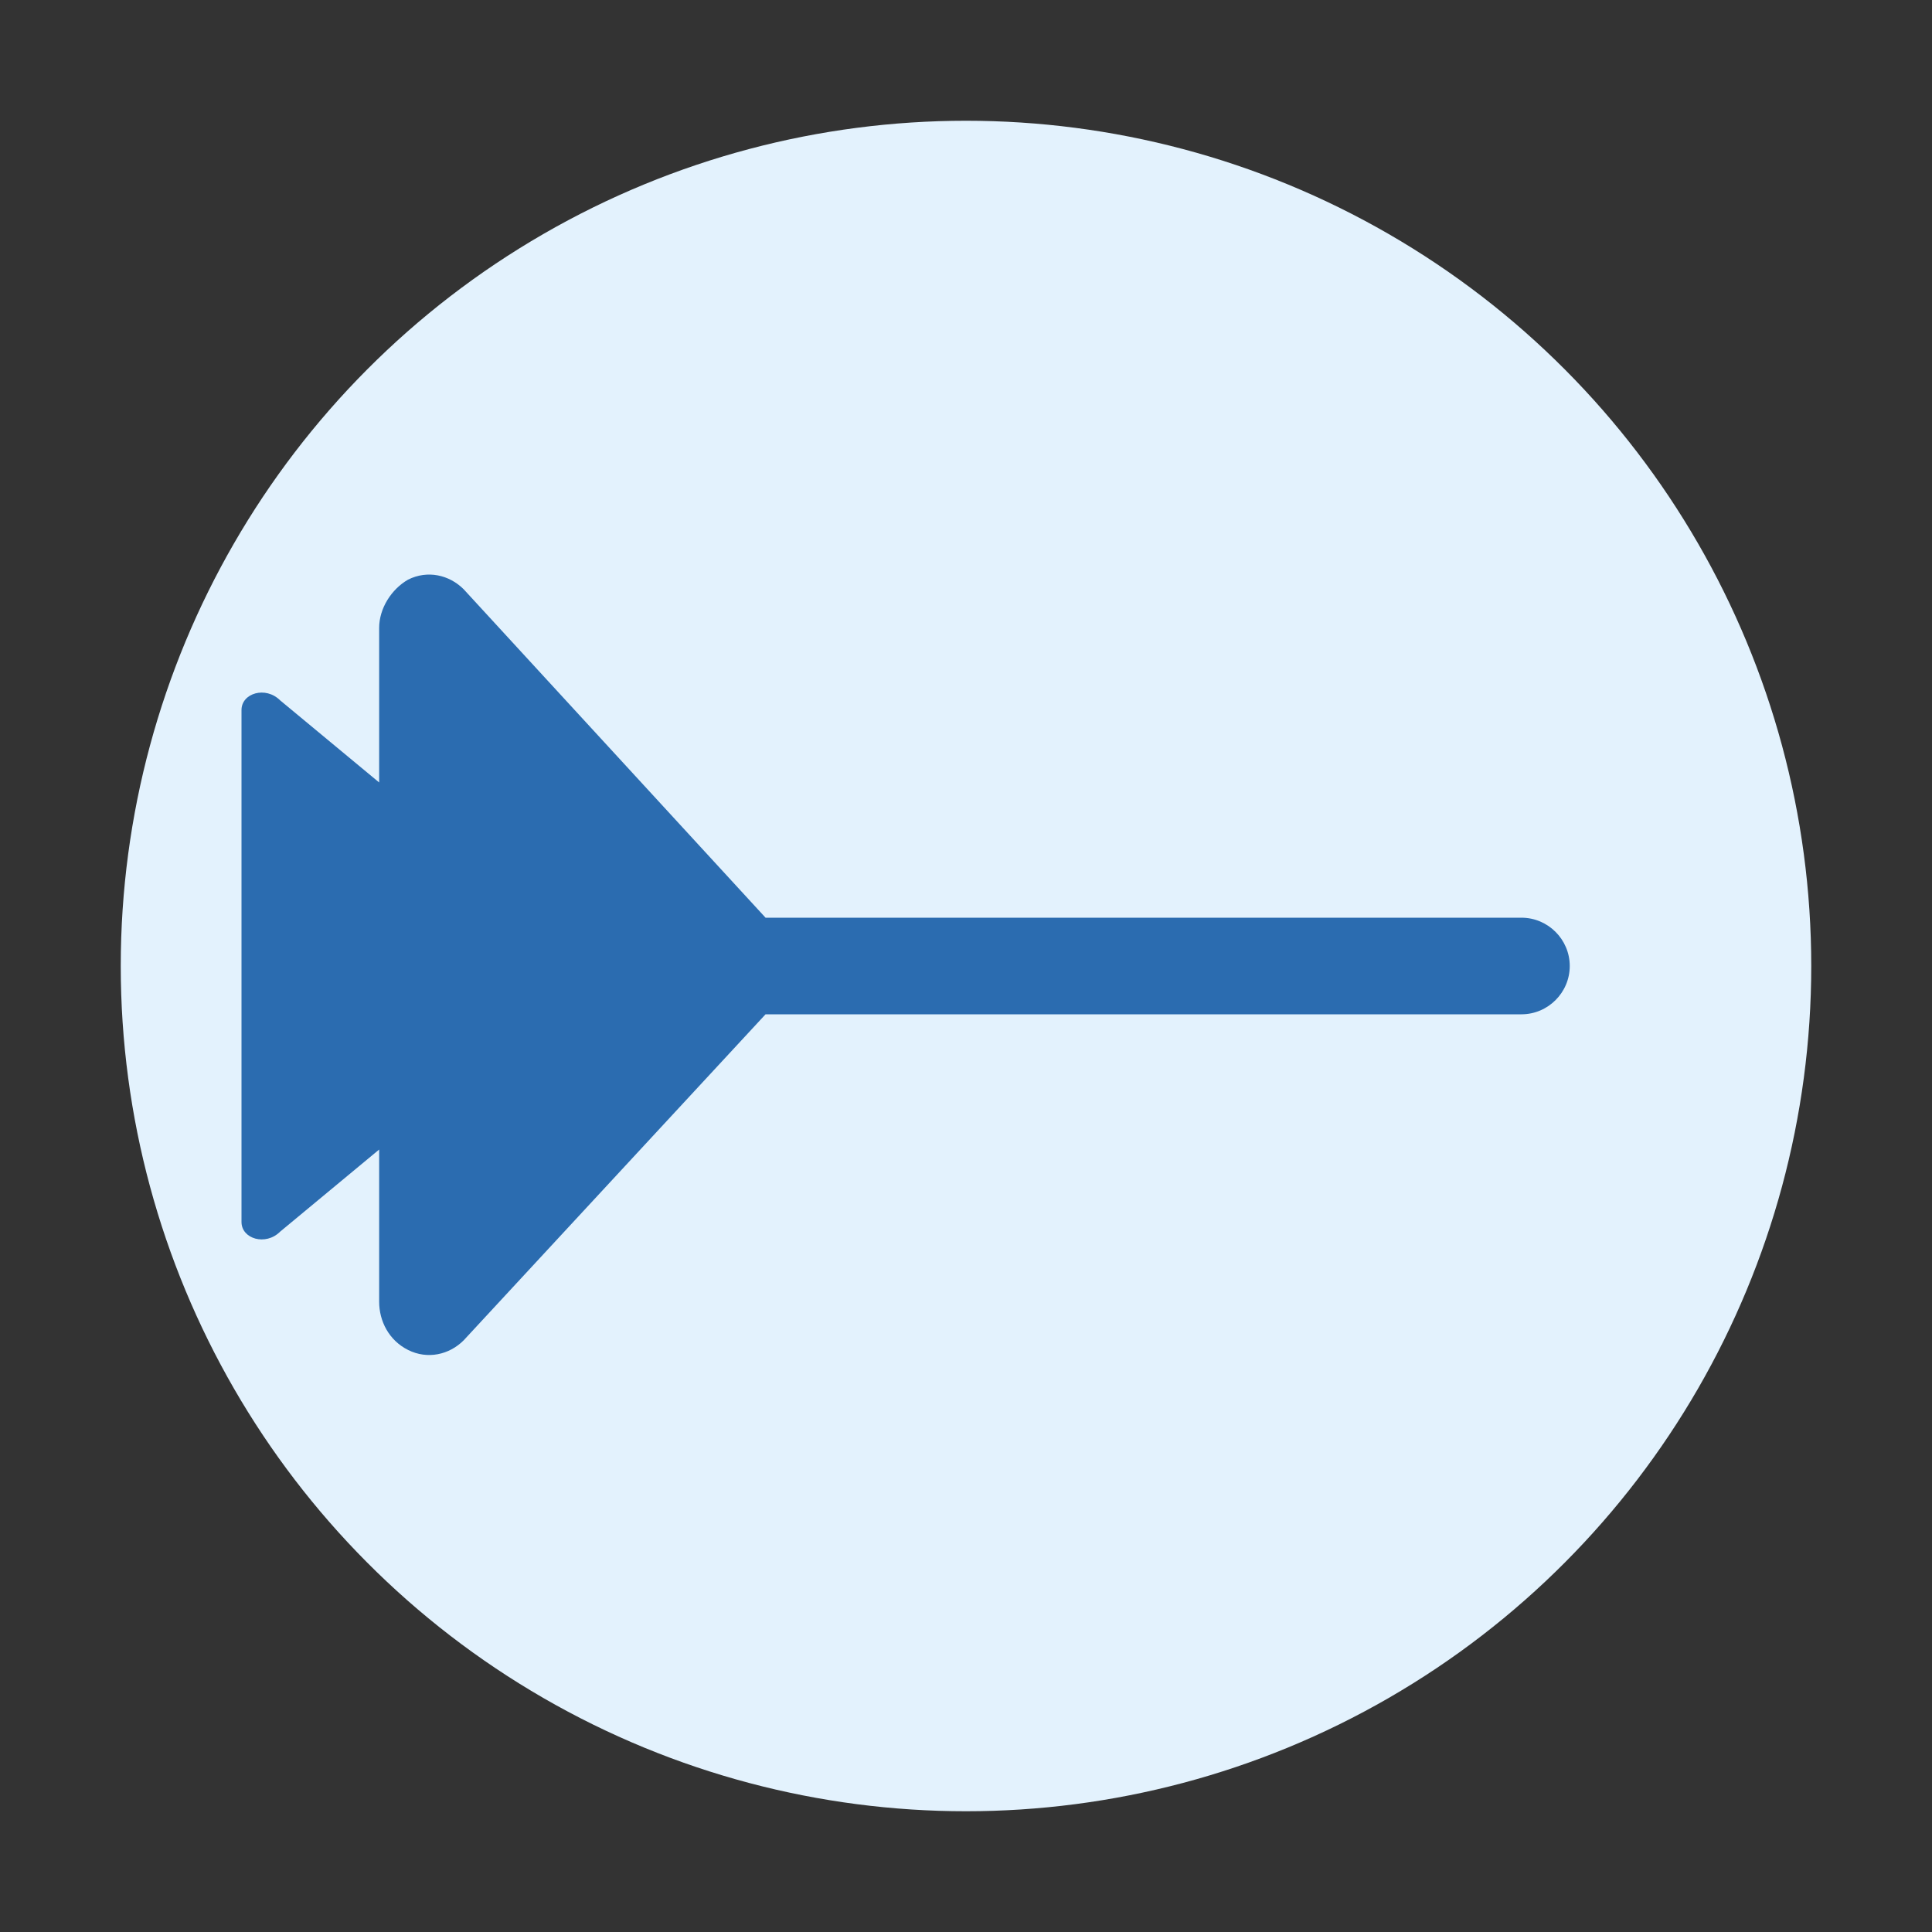 <svg width="80" height="80" viewBox="0 0 80 80" xmlns="http://www.w3.org/2000/svg">
  <rect x="0" y="0" width="80" height="80" fill="#333333" stroke="none"/>
  <circle cx="40" cy="40" r="35" fill="#e3f2fd"/>
  <g fill="#2b6cb0">
    <!-- Airplane icon -->
    <path d="M65,40c0,1.1-0.9,2-2,2H31.7L19.2,55.5c-0.6,0.6-1.5,0.8-2.3,0.4c-0.8-0.4-1.2-1.2-1.2-2v-6.3l-4.1,3.4C11,51.6,10,51.3,10,50.6V29.4c0-0.7,1-1,1.6-0.4l4.1,3.4V26c0-0.8,0.5-1.6,1.2-2c0.8-0.4,1.7-0.2,2.3,0.4L31.7,38H63C64.1,38,65,38.9,65,40z"/>
  </g>
</svg>